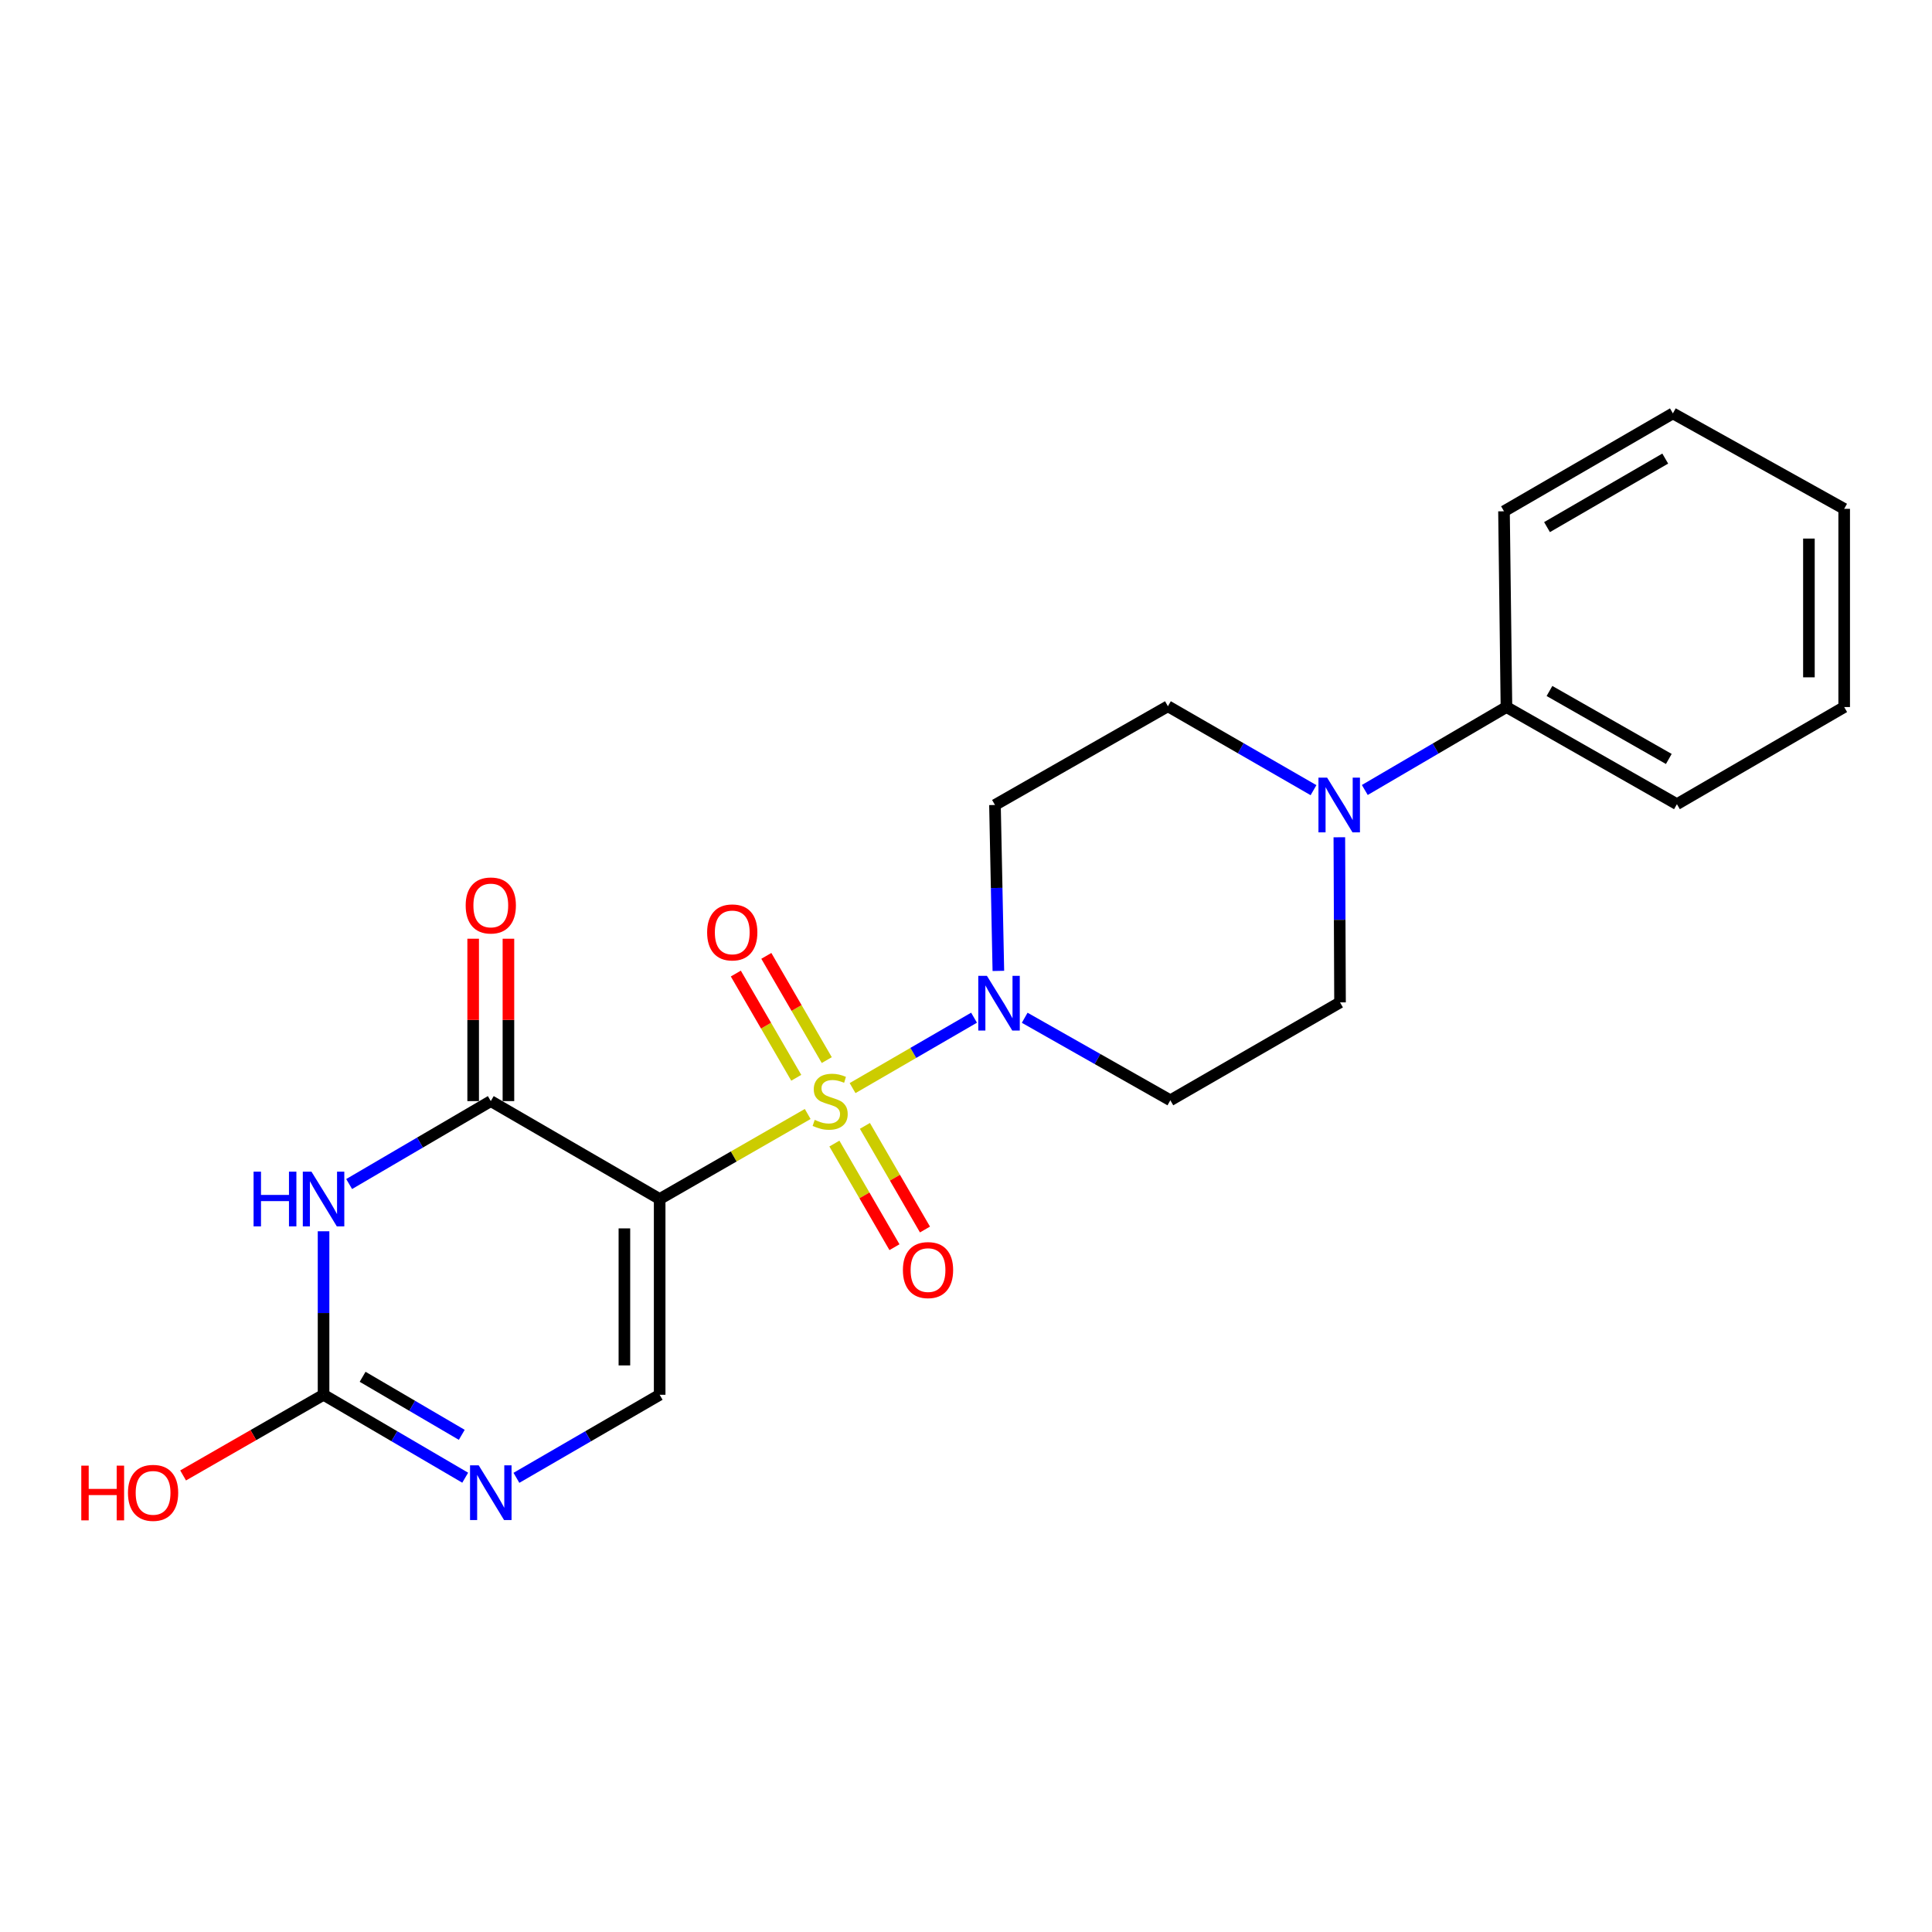 <?xml version='1.0' encoding='iso-8859-1'?>
<svg version='1.1' baseProfile='full'
              xmlns='http://www.w3.org/2000/svg'
                      xmlns:rdkit='http://www.rdkit.org/xml'
                      xmlns:xlink='http://www.w3.org/1999/xlink'
                  xml:space='preserve'
width='1000px' height='1000px' viewBox='0 0 1000 1000'>
<!-- END OF HEADER -->
<rect style='opacity:1.0;fill:#FFFFFF;stroke:none' width='1000' height='1000' x='0' y='0'> </rect>
<path class='bond-0' d='M 418.063,576.603 L 379.752,598.607' style='fill:none;fill-rule:evenodd;stroke:#CCCC00;stroke-width:6px;stroke-linecap:butt;stroke-linejoin:miter;stroke-opacity:1' />
<path class='bond-0' d='M 379.752,598.607 L 341.441,620.612' style='fill:none;fill-rule:evenodd;stroke:#000000;stroke-width:6px;stroke-linecap:butt;stroke-linejoin:miter;stroke-opacity:1' />
<path class='bond-3' d='M 441.293,563.2 L 472.728,544.979' style='fill:none;fill-rule:evenodd;stroke:#CCCC00;stroke-width:6px;stroke-linecap:butt;stroke-linejoin:miter;stroke-opacity:1' />
<path class='bond-3' d='M 472.728,544.979 L 504.163,526.757' style='fill:none;fill-rule:evenodd;stroke:#0000FF;stroke-width:6px;stroke-linecap:butt;stroke-linejoin:miter;stroke-opacity:1' />
<path class='bond-8' d='M 431.881,591.909 L 447.427,618.728' style='fill:none;fill-rule:evenodd;stroke:#CCCC00;stroke-width:6px;stroke-linecap:butt;stroke-linejoin:miter;stroke-opacity:1' />
<path class='bond-8' d='M 447.427,618.728 L 462.973,645.547' style='fill:none;fill-rule:evenodd;stroke:#FF0000;stroke-width:6px;stroke-linecap:butt;stroke-linejoin:miter;stroke-opacity:1' />
<path class='bond-8' d='M 447.673,582.755 L 463.219,609.574' style='fill:none;fill-rule:evenodd;stroke:#CCCC00;stroke-width:6px;stroke-linecap:butt;stroke-linejoin:miter;stroke-opacity:1' />
<path class='bond-8' d='M 463.219,609.574 L 478.765,636.393' style='fill:none;fill-rule:evenodd;stroke:#FF0000;stroke-width:6px;stroke-linecap:butt;stroke-linejoin:miter;stroke-opacity:1' />
<path class='bond-9' d='M 427.932,548.703 L 412.292,521.731' style='fill:none;fill-rule:evenodd;stroke:#CCCC00;stroke-width:6px;stroke-linecap:butt;stroke-linejoin:miter;stroke-opacity:1' />
<path class='bond-9' d='M 412.292,521.731 L 396.652,494.758' style='fill:none;fill-rule:evenodd;stroke:#FF0000;stroke-width:6px;stroke-linecap:butt;stroke-linejoin:miter;stroke-opacity:1' />
<path class='bond-9' d='M 412.14,557.859 L 396.501,530.887' style='fill:none;fill-rule:evenodd;stroke:#CCCC00;stroke-width:6px;stroke-linecap:butt;stroke-linejoin:miter;stroke-opacity:1' />
<path class='bond-9' d='M 396.501,530.887 L 380.861,503.914' style='fill:none;fill-rule:evenodd;stroke:#FF0000;stroke-width:6px;stroke-linecap:butt;stroke-linejoin:miter;stroke-opacity:1' />
<path class='bond-1' d='M 341.441,620.612 L 254.035,569.927' style='fill:none;fill-rule:evenodd;stroke:#000000;stroke-width:6px;stroke-linecap:butt;stroke-linejoin:miter;stroke-opacity:1' />
<path class='bond-4' d='M 341.441,620.612 L 341.441,721.94' style='fill:none;fill-rule:evenodd;stroke:#000000;stroke-width:6px;stroke-linecap:butt;stroke-linejoin:miter;stroke-opacity:1' />
<path class='bond-4' d='M 323.187,635.811 L 323.187,706.741' style='fill:none;fill-rule:evenodd;stroke:#000000;stroke-width:6px;stroke-linecap:butt;stroke-linejoin:miter;stroke-opacity:1' />
<path class='bond-2' d='M 254.035,569.927 L 217.377,591.391' style='fill:none;fill-rule:evenodd;stroke:#000000;stroke-width:6px;stroke-linecap:butt;stroke-linejoin:miter;stroke-opacity:1' />
<path class='bond-2' d='M 217.377,591.391 L 180.719,612.855' style='fill:none;fill-rule:evenodd;stroke:#0000FF;stroke-width:6px;stroke-linecap:butt;stroke-linejoin:miter;stroke-opacity:1' />
<path class='bond-12' d='M 263.162,569.927 L 263.162,527.904' style='fill:none;fill-rule:evenodd;stroke:#000000;stroke-width:6px;stroke-linecap:butt;stroke-linejoin:miter;stroke-opacity:1' />
<path class='bond-12' d='M 263.162,527.904 L 263.162,485.881' style='fill:none;fill-rule:evenodd;stroke:#FF0000;stroke-width:6px;stroke-linecap:butt;stroke-linejoin:miter;stroke-opacity:1' />
<path class='bond-12' d='M 244.908,569.927 L 244.908,527.904' style='fill:none;fill-rule:evenodd;stroke:#000000;stroke-width:6px;stroke-linecap:butt;stroke-linejoin:miter;stroke-opacity:1' />
<path class='bond-12' d='M 244.908,527.904 L 244.908,485.881' style='fill:none;fill-rule:evenodd;stroke:#FF0000;stroke-width:6px;stroke-linecap:butt;stroke-linejoin:miter;stroke-opacity:1' />
<path class='bond-23' d='M 167.472,637.305 L 167.472,679.623' style='fill:none;fill-rule:evenodd;stroke:#0000FF;stroke-width:6px;stroke-linecap:butt;stroke-linejoin:miter;stroke-opacity:1' />
<path class='bond-23' d='M 167.472,679.623 L 167.472,721.94' style='fill:none;fill-rule:evenodd;stroke:#000000;stroke-width:6px;stroke-linecap:butt;stroke-linejoin:miter;stroke-opacity:1' />
<path class='bond-10' d='M 530.381,526.792 L 568.073,548.152' style='fill:none;fill-rule:evenodd;stroke:#0000FF;stroke-width:6px;stroke-linecap:butt;stroke-linejoin:miter;stroke-opacity:1' />
<path class='bond-10' d='M 568.073,548.152 L 605.766,569.511' style='fill:none;fill-rule:evenodd;stroke:#000000;stroke-width:6px;stroke-linecap:butt;stroke-linejoin:miter;stroke-opacity:1' />
<path class='bond-11' d='M 516.751,502.537 L 515.872,459.596' style='fill:none;fill-rule:evenodd;stroke:#0000FF;stroke-width:6px;stroke-linecap:butt;stroke-linejoin:miter;stroke-opacity:1' />
<path class='bond-11' d='M 515.872,459.596 L 514.994,416.656' style='fill:none;fill-rule:evenodd;stroke:#000000;stroke-width:6px;stroke-linecap:butt;stroke-linejoin:miter;stroke-opacity:1' />
<path class='bond-6' d='M 341.441,721.94 L 304.371,743.432' style='fill:none;fill-rule:evenodd;stroke:#000000;stroke-width:6px;stroke-linecap:butt;stroke-linejoin:miter;stroke-opacity:1' />
<path class='bond-6' d='M 304.371,743.432 L 267.301,764.924' style='fill:none;fill-rule:evenodd;stroke:#0000FF;stroke-width:6px;stroke-linecap:butt;stroke-linejoin:miter;stroke-opacity:1' />
<path class='bond-5' d='M 167.472,721.94 L 204.13,743.4' style='fill:none;fill-rule:evenodd;stroke:#000000;stroke-width:6px;stroke-linecap:butt;stroke-linejoin:miter;stroke-opacity:1' />
<path class='bond-5' d='M 204.13,743.4 L 240.788,764.86' style='fill:none;fill-rule:evenodd;stroke:#0000FF;stroke-width:6px;stroke-linecap:butt;stroke-linejoin:miter;stroke-opacity:1' />
<path class='bond-5' d='M 187.691,712.625 L 213.351,727.647' style='fill:none;fill-rule:evenodd;stroke:#000000;stroke-width:6px;stroke-linecap:butt;stroke-linejoin:miter;stroke-opacity:1' />
<path class='bond-5' d='M 213.351,727.647 L 239.012,742.669' style='fill:none;fill-rule:evenodd;stroke:#0000FF;stroke-width:6px;stroke-linecap:butt;stroke-linejoin:miter;stroke-opacity:1' />
<path class='bond-16' d='M 167.472,721.94 L 131.125,742.814' style='fill:none;fill-rule:evenodd;stroke:#000000;stroke-width:6px;stroke-linecap:butt;stroke-linejoin:miter;stroke-opacity:1' />
<path class='bond-16' d='M 131.125,742.814 L 94.778,763.688' style='fill:none;fill-rule:evenodd;stroke:#FF0000;stroke-width:6px;stroke-linecap:butt;stroke-linejoin:miter;stroke-opacity:1' />
<path class='bond-7' d='M 679.873,408.991 L 642.191,387.273' style='fill:none;fill-rule:evenodd;stroke:#0000FF;stroke-width:6px;stroke-linecap:butt;stroke-linejoin:miter;stroke-opacity:1' />
<path class='bond-7' d='M 642.191,387.273 L 604.508,365.555' style='fill:none;fill-rule:evenodd;stroke:#000000;stroke-width:6px;stroke-linecap:butt;stroke-linejoin:miter;stroke-opacity:1' />
<path class='bond-15' d='M 706.419,408.899 L 743.077,387.435' style='fill:none;fill-rule:evenodd;stroke:#0000FF;stroke-width:6px;stroke-linecap:butt;stroke-linejoin:miter;stroke-opacity:1' />
<path class='bond-15' d='M 743.077,387.435 L 779.735,365.971' style='fill:none;fill-rule:evenodd;stroke:#000000;stroke-width:6px;stroke-linecap:butt;stroke-linejoin:miter;stroke-opacity:1' />
<path class='bond-22' d='M 693.241,433.37 L 693.419,476.103' style='fill:none;fill-rule:evenodd;stroke:#0000FF;stroke-width:6px;stroke-linecap:butt;stroke-linejoin:miter;stroke-opacity:1' />
<path class='bond-22' d='M 693.419,476.103 L 693.597,518.836' style='fill:none;fill-rule:evenodd;stroke:#000000;stroke-width:6px;stroke-linecap:butt;stroke-linejoin:miter;stroke-opacity:1' />
<path class='bond-13' d='M 605.766,569.511 L 693.597,518.836' style='fill:none;fill-rule:evenodd;stroke:#000000;stroke-width:6px;stroke-linecap:butt;stroke-linejoin:miter;stroke-opacity:1' />
<path class='bond-14' d='M 514.994,416.656 L 604.508,365.555' style='fill:none;fill-rule:evenodd;stroke:#000000;stroke-width:6px;stroke-linecap:butt;stroke-linejoin:miter;stroke-opacity:1' />
<path class='bond-17' d='M 779.735,365.971 L 867.972,416.24' style='fill:none;fill-rule:evenodd;stroke:#000000;stroke-width:6px;stroke-linecap:butt;stroke-linejoin:miter;stroke-opacity:1' />
<path class='bond-17' d='M 802.006,357.651 L 863.772,392.839' style='fill:none;fill-rule:evenodd;stroke:#000000;stroke-width:6px;stroke-linecap:butt;stroke-linejoin:miter;stroke-opacity:1' />
<path class='bond-18' d='M 779.735,365.971 L 778.467,264.642' style='fill:none;fill-rule:evenodd;stroke:#000000;stroke-width:6px;stroke-linecap:butt;stroke-linejoin:miter;stroke-opacity:1' />
<path class='bond-20' d='M 867.972,416.24 L 954.545,365.971' style='fill:none;fill-rule:evenodd;stroke:#000000;stroke-width:6px;stroke-linecap:butt;stroke-linejoin:miter;stroke-opacity:1' />
<path class='bond-19' d='M 778.467,264.642 L 865.883,213.967' style='fill:none;fill-rule:evenodd;stroke:#000000;stroke-width:6px;stroke-linecap:butt;stroke-linejoin:miter;stroke-opacity:1' />
<path class='bond-19' d='M 800.734,272.833 L 861.925,237.361' style='fill:none;fill-rule:evenodd;stroke:#000000;stroke-width:6px;stroke-linecap:butt;stroke-linejoin:miter;stroke-opacity:1' />
<path class='bond-21' d='M 865.883,213.967 L 954.545,263.374' style='fill:none;fill-rule:evenodd;stroke:#000000;stroke-width:6px;stroke-linecap:butt;stroke-linejoin:miter;stroke-opacity:1' />
<path class='bond-24' d='M 954.545,365.971 L 954.545,263.374' style='fill:none;fill-rule:evenodd;stroke:#000000;stroke-width:6px;stroke-linecap:butt;stroke-linejoin:miter;stroke-opacity:1' />
<path class='bond-24' d='M 936.292,350.581 L 936.292,278.764' style='fill:none;fill-rule:evenodd;stroke:#000000;stroke-width:6px;stroke-linecap:butt;stroke-linejoin:miter;stroke-opacity:1' />
<path  class='atom-0' d='M 421.688 579.647
Q 422.008 579.767, 423.328 580.327
Q 424.648 580.887, 426.088 581.247
Q 427.568 581.567, 429.008 581.567
Q 431.688 581.567, 433.248 580.287
Q 434.808 578.967, 434.808 576.687
Q 434.808 575.127, 434.008 574.167
Q 433.248 573.207, 432.048 572.687
Q 430.848 572.167, 428.848 571.567
Q 426.328 570.807, 424.808 570.087
Q 423.328 569.367, 422.248 567.847
Q 421.208 566.327, 421.208 563.767
Q 421.208 560.207, 423.608 558.007
Q 426.048 555.807, 430.848 555.807
Q 434.128 555.807, 437.848 557.367
L 436.928 560.447
Q 433.528 559.047, 430.968 559.047
Q 428.208 559.047, 426.688 560.207
Q 425.168 561.327, 425.208 563.287
Q 425.208 564.807, 425.968 565.727
Q 426.768 566.647, 427.888 567.167
Q 429.048 567.687, 430.968 568.287
Q 433.528 569.087, 435.048 569.887
Q 436.568 570.687, 437.648 572.327
Q 438.768 573.927, 438.768 576.687
Q 438.768 580.607, 436.128 582.727
Q 433.528 584.807, 429.168 584.807
Q 426.648 584.807, 424.728 584.247
Q 422.848 583.727, 420.608 582.807
L 421.688 579.647
' fill='#CCCC00'/>
<path  class='atom-3' d='M 131.252 606.452
L 135.092 606.452
L 135.092 618.492
L 149.572 618.492
L 149.572 606.452
L 153.412 606.452
L 153.412 634.772
L 149.572 634.772
L 149.572 621.692
L 135.092 621.692
L 135.092 634.772
L 131.252 634.772
L 131.252 606.452
' fill='#0000FF'/>
<path  class='atom-3' d='M 161.212 606.452
L 170.492 621.452
Q 171.412 622.932, 172.892 625.612
Q 174.372 628.292, 174.452 628.452
L 174.452 606.452
L 178.212 606.452
L 178.212 634.772
L 174.332 634.772
L 164.372 618.372
Q 163.212 616.452, 161.972 614.252
Q 160.772 612.052, 160.412 611.372
L 160.412 634.772
L 156.732 634.772
L 156.732 606.452
L 161.212 606.452
' fill='#0000FF'/>
<path  class='atom-4' d='M 510.833 505.102
L 520.113 520.102
Q 521.033 521.582, 522.513 524.262
Q 523.993 526.942, 524.073 527.102
L 524.073 505.102
L 527.833 505.102
L 527.833 533.422
L 523.953 533.422
L 513.993 517.022
Q 512.833 515.102, 511.593 512.902
Q 510.393 510.702, 510.033 510.022
L 510.033 533.422
L 506.353 533.422
L 506.353 505.102
L 510.833 505.102
' fill='#0000FF'/>
<path  class='atom-7' d='M 247.775 758.455
L 257.055 773.455
Q 257.975 774.935, 259.455 777.615
Q 260.935 780.295, 261.015 780.455
L 261.015 758.455
L 264.775 758.455
L 264.775 786.775
L 260.895 786.775
L 250.935 770.375
Q 249.775 768.455, 248.535 766.255
Q 247.335 764.055, 246.975 763.375
L 246.975 786.775
L 243.295 786.775
L 243.295 758.455
L 247.775 758.455
' fill='#0000FF'/>
<path  class='atom-8' d='M 686.911 402.496
L 696.191 417.496
Q 697.111 418.976, 698.591 421.656
Q 700.071 424.336, 700.151 424.496
L 700.151 402.496
L 703.911 402.496
L 703.911 430.816
L 700.031 430.816
L 690.071 414.416
Q 688.911 412.496, 687.671 410.296
Q 686.471 408.096, 686.111 407.416
L 686.111 430.816
L 682.431 430.816
L 682.431 402.496
L 686.911 402.496
' fill='#0000FF'/>
<path  class='atom-9' d='M 467.342 657.392
Q 467.342 650.592, 470.702 646.792
Q 474.062 642.992, 480.342 642.992
Q 486.622 642.992, 489.982 646.792
Q 493.342 650.592, 493.342 657.392
Q 493.342 664.272, 489.942 668.192
Q 486.542 672.072, 480.342 672.072
Q 474.102 672.072, 470.702 668.192
Q 467.342 664.312, 467.342 657.392
M 480.342 668.872
Q 484.662 668.872, 486.982 665.992
Q 489.342 663.072, 489.342 657.392
Q 489.342 651.832, 486.982 649.032
Q 484.662 646.192, 480.342 646.192
Q 476.022 646.192, 473.662 648.992
Q 471.342 651.792, 471.342 657.392
Q 471.342 663.112, 473.662 665.992
Q 476.022 668.872, 480.342 668.872
' fill='#FF0000'/>
<path  class='atom-10' d='M 366.013 482.612
Q 366.013 475.812, 369.373 472.012
Q 372.733 468.212, 379.013 468.212
Q 385.293 468.212, 388.653 472.012
Q 392.013 475.812, 392.013 482.612
Q 392.013 489.492, 388.613 493.412
Q 385.213 497.292, 379.013 497.292
Q 372.773 497.292, 369.373 493.412
Q 366.013 489.532, 366.013 482.612
M 379.013 494.092
Q 383.333 494.092, 385.653 491.212
Q 388.013 488.292, 388.013 482.612
Q 388.013 477.052, 385.653 474.252
Q 383.333 471.412, 379.013 471.412
Q 374.693 471.412, 372.333 474.212
Q 370.013 477.012, 370.013 482.612
Q 370.013 488.332, 372.333 491.212
Q 374.693 494.092, 379.013 494.092
' fill='#FF0000'/>
<path  class='atom-13' d='M 241.035 468.668
Q 241.035 461.868, 244.395 458.068
Q 247.755 454.268, 254.035 454.268
Q 260.315 454.268, 263.675 458.068
Q 267.035 461.868, 267.035 468.668
Q 267.035 475.548, 263.635 479.468
Q 260.235 483.348, 254.035 483.348
Q 247.795 483.348, 244.395 479.468
Q 241.035 475.588, 241.035 468.668
M 254.035 480.148
Q 258.355 480.148, 260.675 477.268
Q 263.035 474.348, 263.035 468.668
Q 263.035 463.108, 260.675 460.308
Q 258.355 457.468, 254.035 457.468
Q 249.715 457.468, 247.355 460.268
Q 245.035 463.068, 245.035 468.668
Q 245.035 474.388, 247.355 477.268
Q 249.715 480.148, 254.035 480.148
' fill='#FF0000'/>
<path  class='atom-17' d='M 42.075 758.615
L 45.915 758.615
L 45.915 770.655
L 60.395 770.655
L 60.395 758.615
L 64.235 758.615
L 64.235 786.935
L 60.395 786.935
L 60.395 773.855
L 45.915 773.855
L 45.915 786.935
L 42.075 786.935
L 42.075 758.615
' fill='#FF0000'/>
<path  class='atom-17' d='M 66.235 772.695
Q 66.235 765.895, 69.595 762.095
Q 72.955 758.295, 79.235 758.295
Q 85.515 758.295, 88.875 762.095
Q 92.235 765.895, 92.235 772.695
Q 92.235 779.575, 88.835 783.495
Q 85.435 787.375, 79.235 787.375
Q 72.995 787.375, 69.595 783.495
Q 66.235 779.615, 66.235 772.695
M 79.235 784.175
Q 83.555 784.175, 85.875 781.295
Q 88.235 778.375, 88.235 772.695
Q 88.235 767.135, 85.875 764.335
Q 83.555 761.495, 79.235 761.495
Q 74.915 761.495, 72.555 764.295
Q 70.235 767.095, 70.235 772.695
Q 70.235 778.415, 72.555 781.295
Q 74.915 784.175, 79.235 784.175
' fill='#FF0000'/>
</svg>
